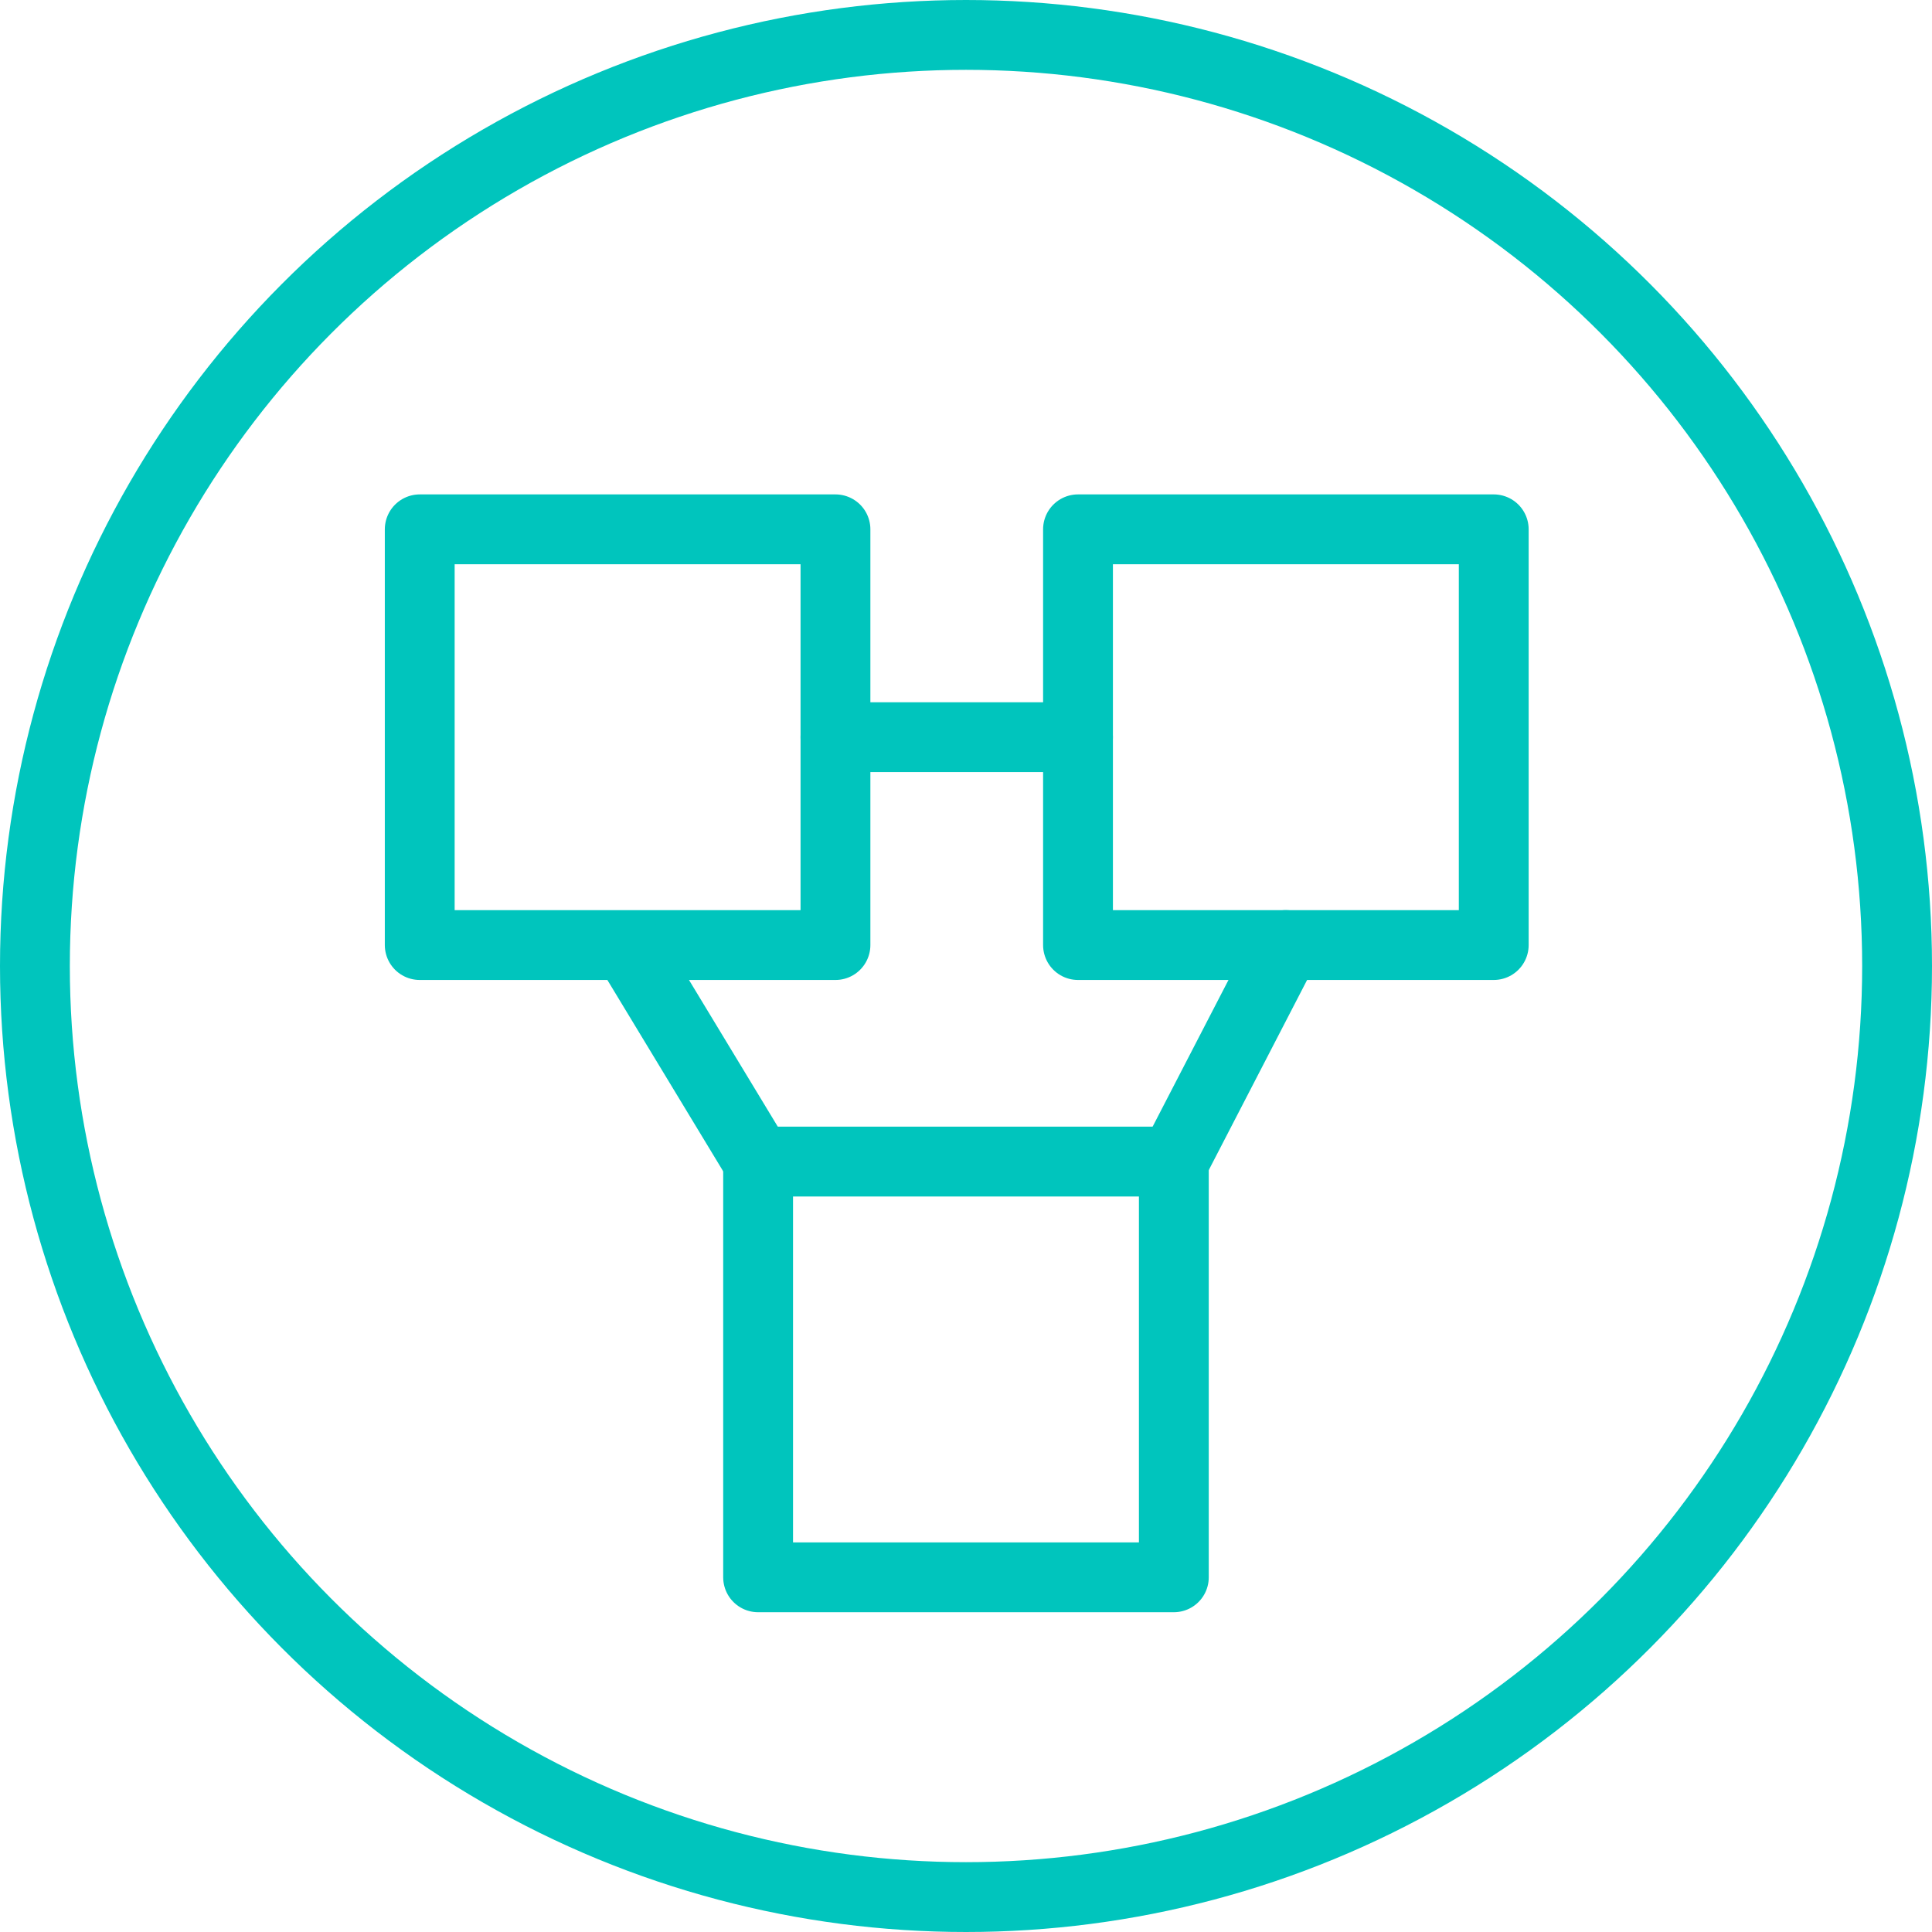 <svg xmlns="http://www.w3.org/2000/svg" width="83" height="83" viewBox="0 0 83 83">
  <g id="Group_507" data-name="Group 507" transform="translate(-2126.389 1.5)">
    <circle id="Ellipse_30" data-name="Ellipse 30" cx="40" cy="40" r="40" transform="translate(2127.889)" fill="none" stroke="#00c5bd" stroke-linecap="round" stroke-linejoin="round" stroke-width="3"/>
    <rect id="Rectangle_272" data-name="Rectangle 272" width="17.86" height="17.86" transform="translate(2144.421 21.24)" fill="none" stroke="#00c5bd" stroke-linecap="round" stroke-linejoin="round" stroke-width="3"/>
    <rect id="Rectangle_273" data-name="Rectangle 273" width="17.86" height="17.86" transform="translate(2190.561 39.1) rotate(-180)" fill="none" stroke="#00c5bd" stroke-linecap="round" stroke-linejoin="round" stroke-width="3"/>
    <rect id="Rectangle_274" data-name="Rectangle 274" width="17.86" height="17.86" transform="translate(2158.958 48.402)" fill="none" stroke="#00c5bd" stroke-linecap="round" stroke-linejoin="round" stroke-width="3"/>
    <line id="Line_155" data-name="Line 155" x1="5.607" y1="9.262" transform="translate(2153.351 39.14)" fill="none" stroke="#00c5bd" stroke-linecap="round" stroke-linejoin="round" stroke-width="3"/>
    <line id="Line_156" data-name="Line 156" y1="9.302" x2="4.811" transform="translate(2176.819 39.1)" fill="none" stroke="#00c5bd" stroke-linecap="round" stroke-linejoin="round" stroke-width="3"/>
    <line id="Line_157" data-name="Line 157" x2="10.419" transform="translate(2162.281 30.17)" fill="none" stroke="#00c5bd" stroke-linecap="round" stroke-linejoin="round" stroke-width="3"/>
  </g>
</svg>
